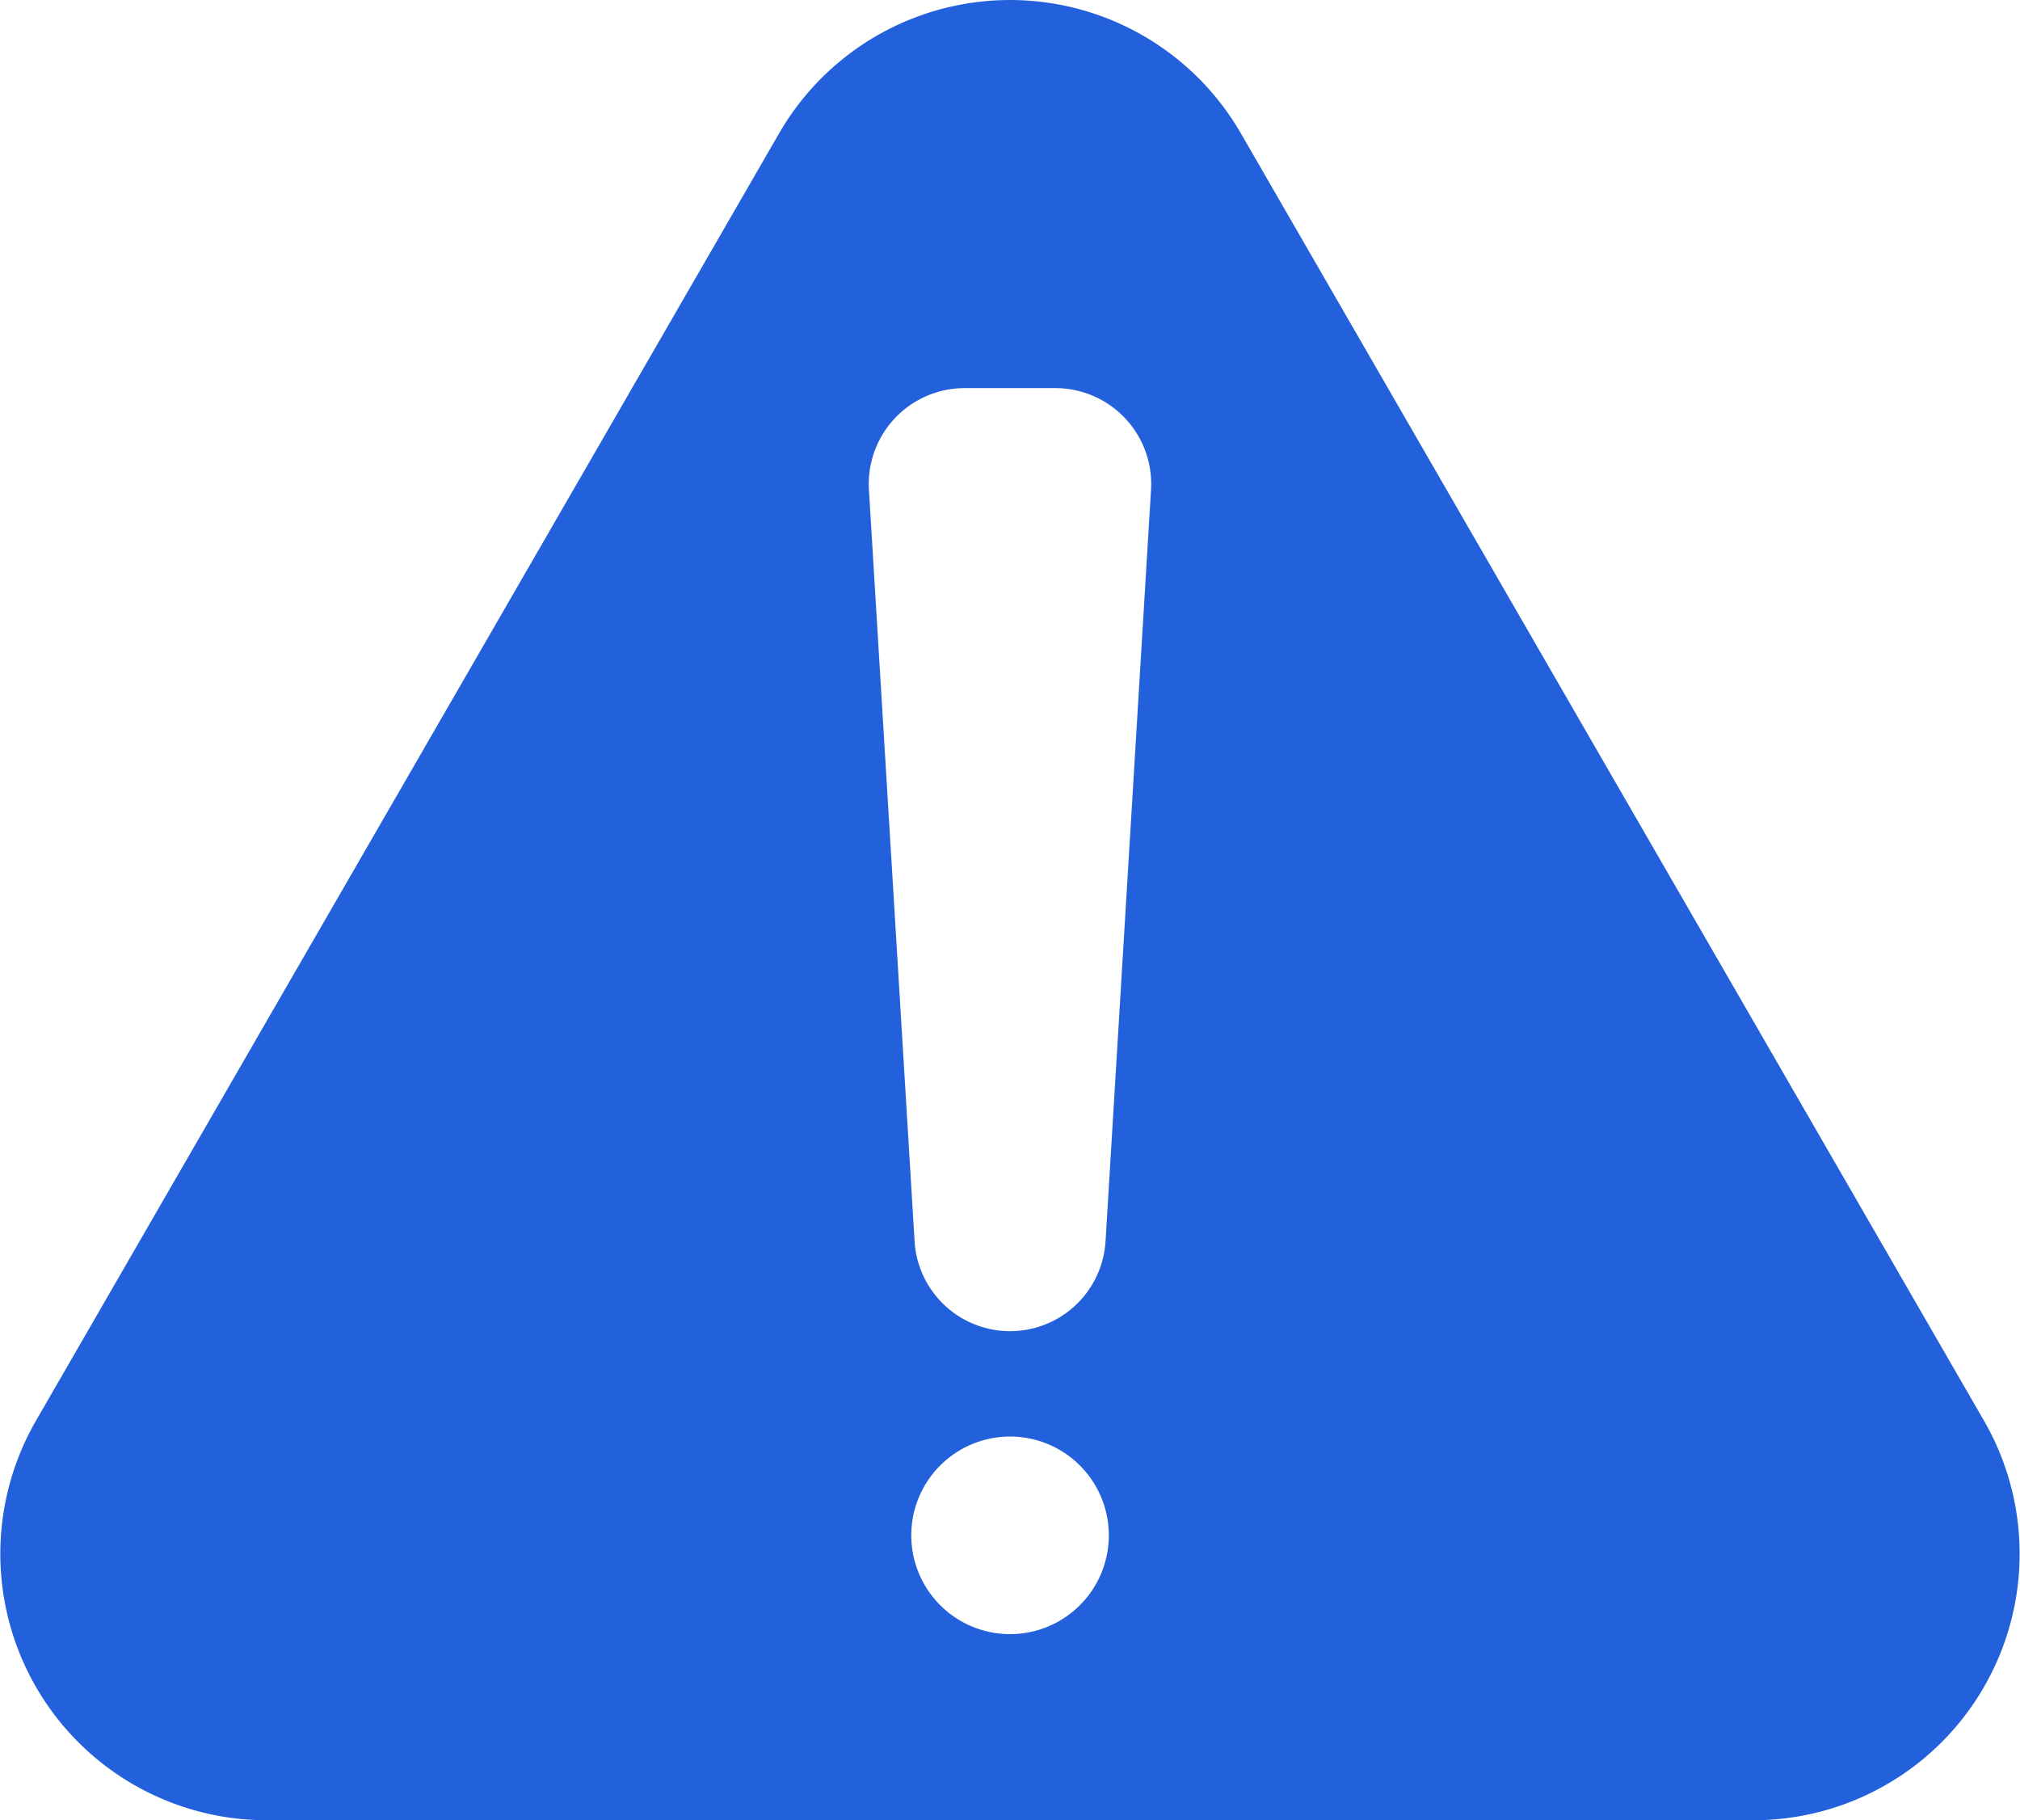 <svg xmlns="http://www.w3.org/2000/svg" xmlns:xlink="http://www.w3.org/1999/xlink" width="66.161" height="59.605" viewBox="0 0 66.161 59.605"><defs><clipPath id="a"><rect width="66.161" height="59.605" fill="none"/></clipPath></defs><g clip-path="url(#a)"><path d="M64.982,46.523,40.64,4.363a8.732,8.732,0,0,0-15.12,0L1.178,46.523a8.724,8.724,0,0,0,7.56,13.083H57.422a8.724,8.724,0,0,0,7.56-13.083m-31.9,6.988a3.235,3.235,0,1,1,3.235-3.235,3.234,3.234,0,0,1-3.235,3.235m3.128-12.868a3.133,3.133,0,0,1-6.255,0L28.46,16.033A3.141,3.141,0,0,1,31.6,12.709h2.967A3.141,3.141,0,0,1,37.7,16.033Z" transform="translate(0)" fill="#2261db"/></g></svg>